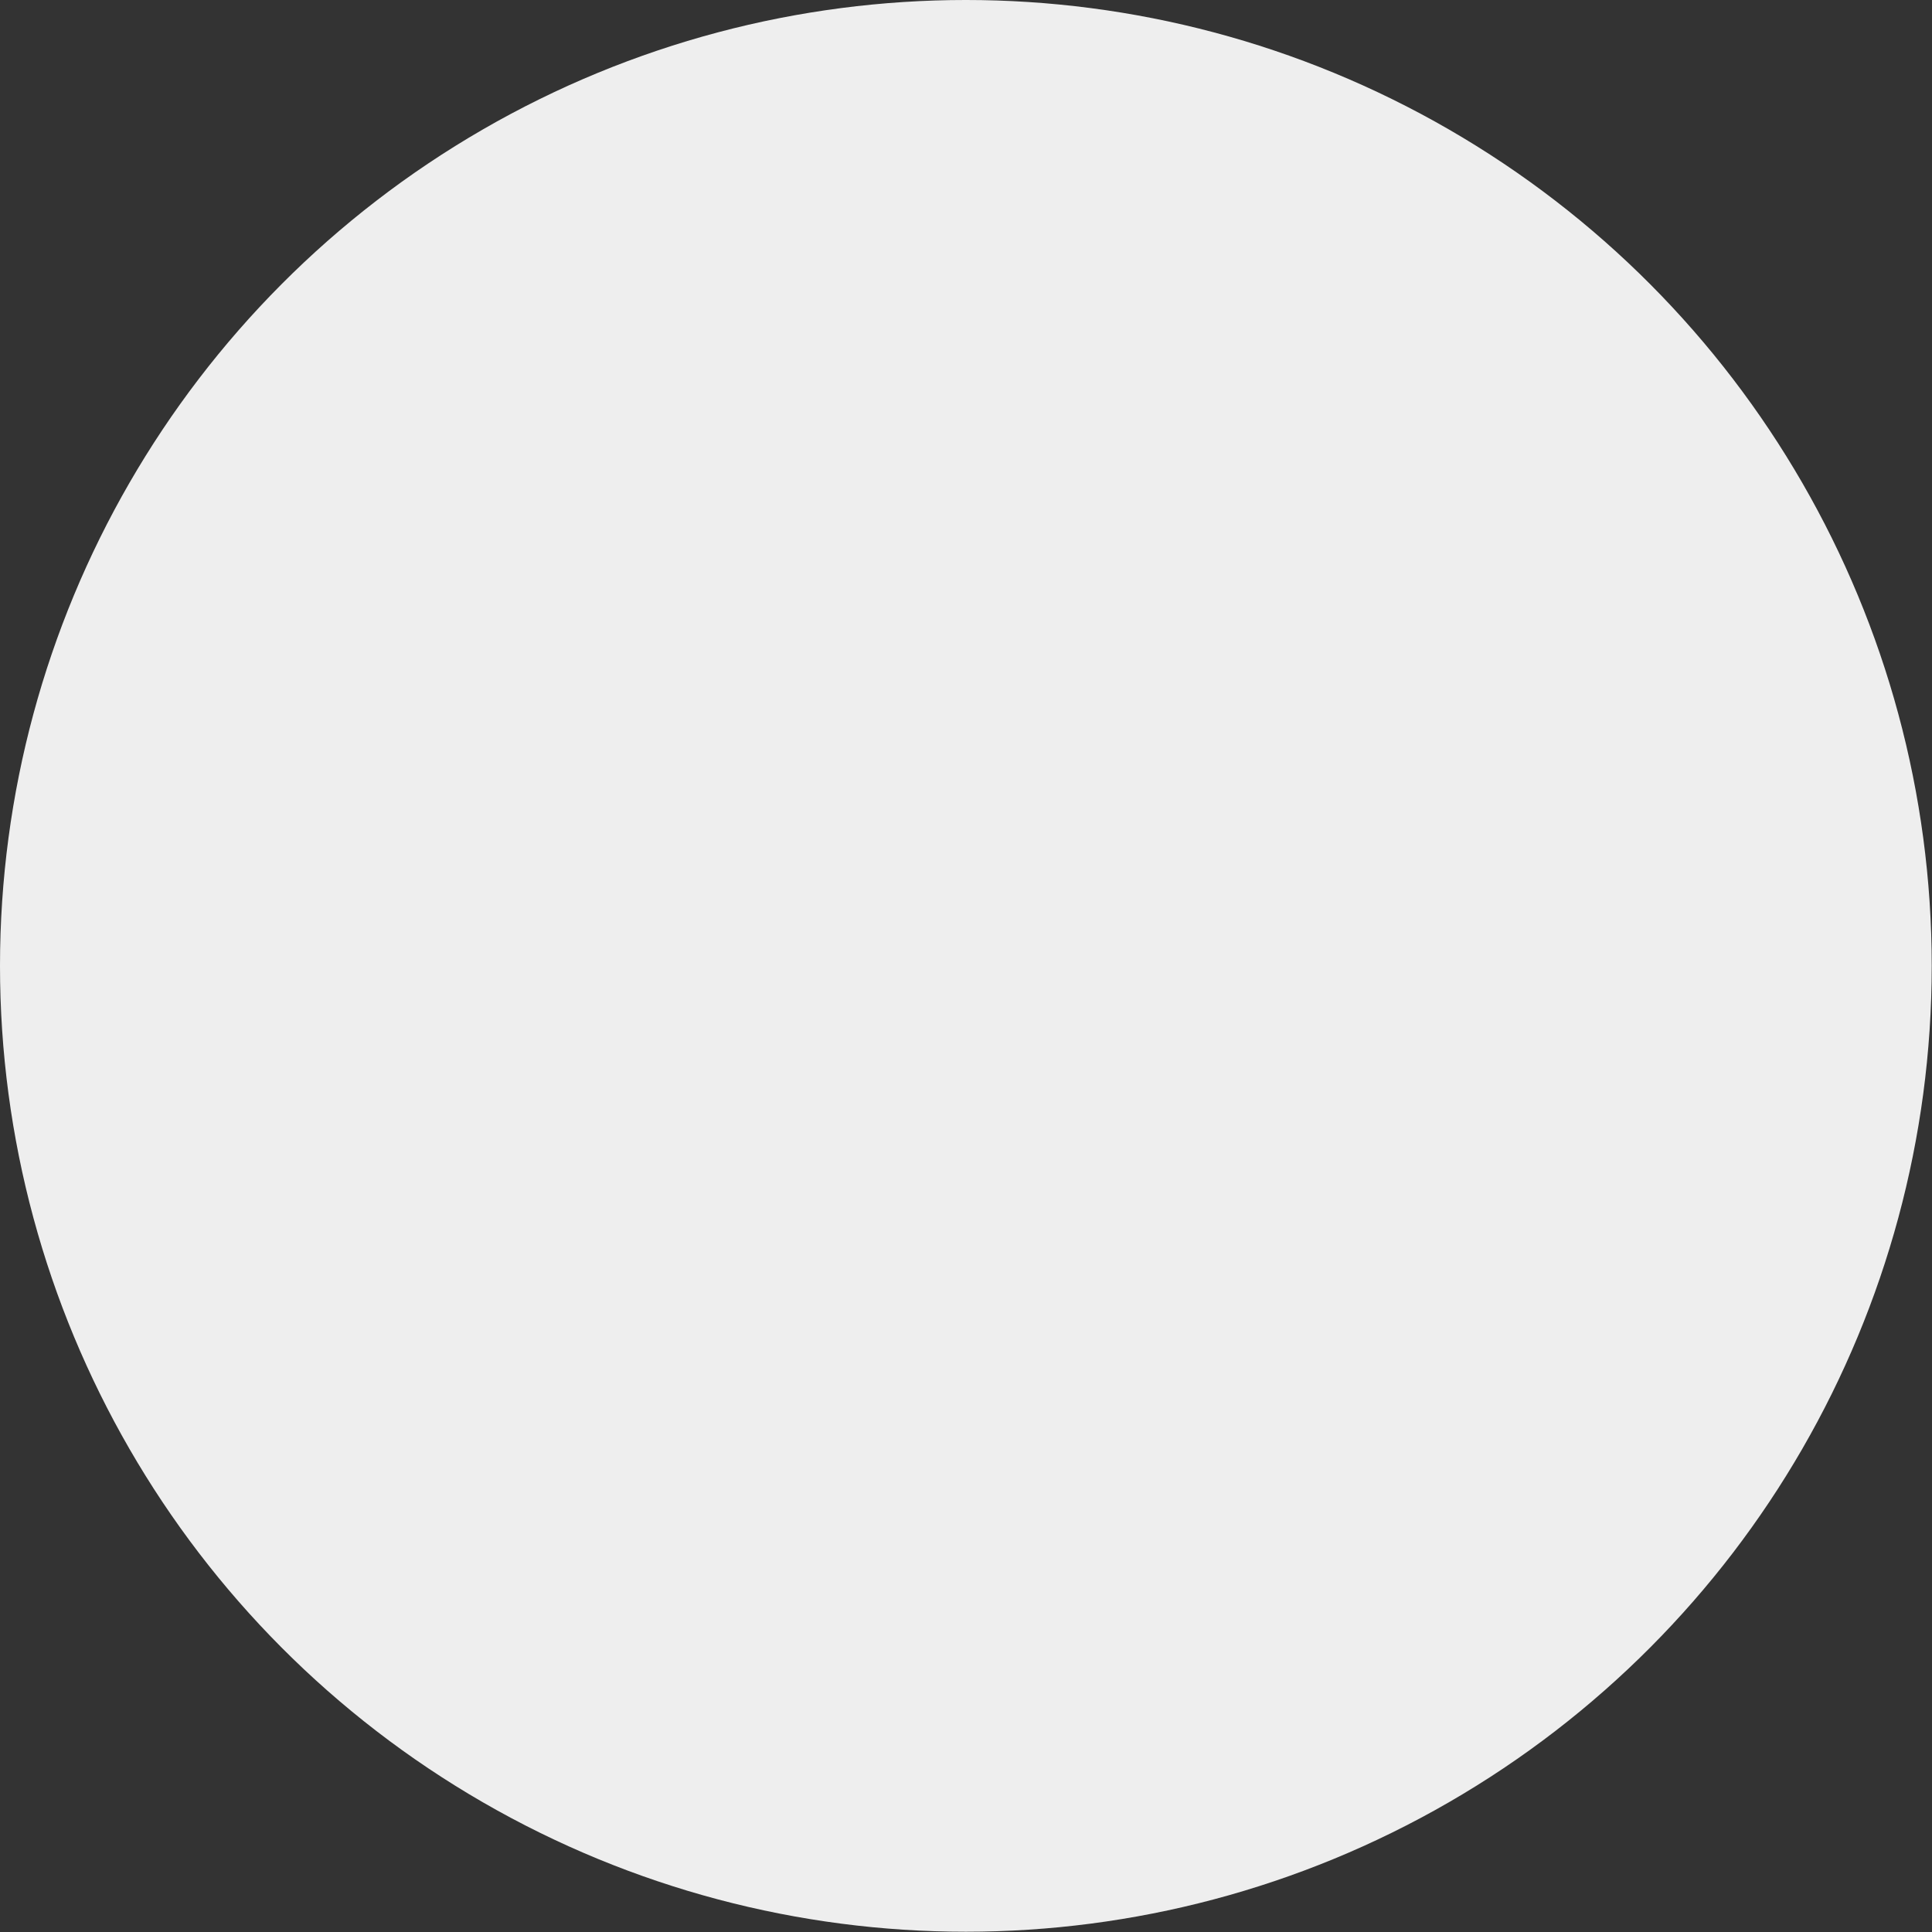 <?xml version="1.0" encoding="UTF-8"?>
<svg id="Capa_2" data-name="Capa 2" xmlns="http://www.w3.org/2000/svg" viewBox="0 0 71.61 71.61">
  <rect x="0" y="0" width="71.61" height="71.61" fill="#333333" stroke="none"/>
  <g id="_01_HOME_graficos" data-name="01 HOME graficos">
    <circle cx="35.8" cy="35.8" r="35.8" style="fill: #eee;"/>
  </g>
</svg>